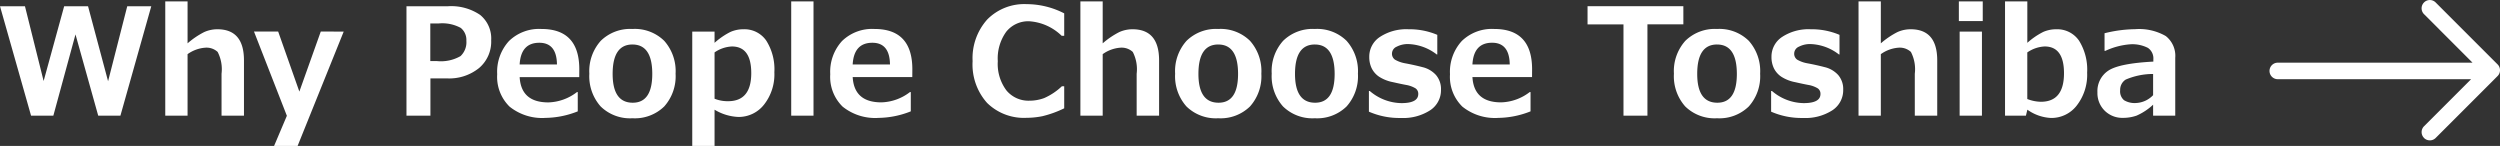 <svg xmlns="http://www.w3.org/2000/svg" width="302.703" height="17.666" viewBox="0 0 302.703 17.666">
  <rect x="0" y="0" width="302.703" height="17.666" fill="#333333" stroke="none"/>
  <g id="title_WhyPeopleChooseToshiba" transform="translate(22122.701 21513.002)">
    <g id="グループ_48" data-name="グループ 48">
      <path id="パス_105" data-name="パス 105" d="M18.615-13.245,14.88,0H12.19L9.439-9.835,6.759,0h-2.7L.3-13.245H3.322L5.581-4.192l2.487-9.053H10.96l2.426,9.079,2.32-9.079ZM29.839,0H27.123V-5.071a4.555,4.555,0,0,0-.47-2.641,1.98,1.98,0,0,0-1.525-.514,4.189,4.189,0,0,0-2.118.782V0h-2.7V-13.834h2.7v5.08a9.769,9.769,0,0,1,2.026-1.371,3.9,3.9,0,0,1,1.586-.334q3.217,0,3.217,3.771ZM41.915-10.178,36.334,3.665H33.486L35.033.018l-3.981-10.2h2.927l2.566,7.269,2.593-7.269Zm10.5,5.669V0h-2.9V-13.245h5.01a6.23,6.23,0,0,1,3.911,1.05,3.672,3.672,0,0,1,1.336,3.072A4.183,4.183,0,0,1,58.3-5.761a5.747,5.747,0,0,1-3.85,1.252ZM52.4-11.162v4.553h.773a4.766,4.766,0,0,0,2.887-.6,2.3,2.3,0,0,0,.708-1.85,1.871,1.871,0,0,0-.681-1.564,4.679,4.679,0,0,0-2.694-.536Zm18.035,6.5H63.22q.176,3.059,3.472,3.059a5.926,5.926,0,0,0,3.463-1.248h.1V-.519a10.888,10.888,0,0,1-3.885.791A6.294,6.294,0,0,1,62-1.09a5.032,5.032,0,0,1-1.5-3.929,5.509,5.509,0,0,1,1.424-4.012,5.228,5.228,0,0,1,3.929-1.463q4.588,0,4.588,4.878ZM67.737-6.2Q67.7-8.824,65.6-8.824q-2.232,0-2.382,2.628ZM76.878.316a5.085,5.085,0,0,1-3.85-1.428A5.5,5.5,0,0,1,71.657-5.08a5.491,5.491,0,0,1,1.384-3.981,5.085,5.085,0,0,1,3.836-1.433,5.079,5.079,0,0,1,3.845,1.433A5.512,5.512,0,0,1,82.1-5.08a5.484,5.484,0,0,1-1.375,3.968A5.088,5.088,0,0,1,76.878.316Zm0-8.93q-2.4,0-2.4,3.56,0,3.489,2.435,3.489,2.364,0,2.364-3.489Q79.277-8.613,76.878-8.613Zm9.94,7.893V3.665h-2.7V-10.178h2.7v1.362a8.728,8.728,0,0,1,1.92-1.318,3.869,3.869,0,0,1,1.569-.325,3.211,3.211,0,0,1,2.769,1.371,6.481,6.481,0,0,1,.984,3.832A5.916,5.916,0,0,1,92.813-1.34,3.889,3.889,0,0,1,89.7.158,6.037,6.037,0,0,1,86.818-.721Zm0-6.935v5.607a4.259,4.259,0,0,0,1.644.3q2.8,0,2.8-3.4,0-3.226-2.347-3.226A4.011,4.011,0,0,0,86.818-7.655ZM98.8,0H96.1V-13.834h2.7ZM110.76-4.667h-7.216q.176,3.059,3.472,3.059a5.926,5.926,0,0,0,3.463-1.248h.1V-.519a10.888,10.888,0,0,1-3.885.791,6.294,6.294,0,0,1-4.368-1.362,5.032,5.032,0,0,1-1.5-3.929,5.509,5.509,0,0,1,1.424-4.012,5.228,5.228,0,0,1,3.929-1.463q4.588,0,4.588,4.878Zm-2.7-1.529q-.035-2.628-2.136-2.628-2.232,0-2.382,2.628ZM129.155-.888A12.821,12.821,0,0,1,126.5.07a9.847,9.847,0,0,1-1.9.193,6.349,6.349,0,0,1-4.79-1.811A6.973,6.973,0,0,1,118.063-6.6a7.006,7.006,0,0,1,1.771-5.041,6.286,6.286,0,0,1,4.777-1.859,9.987,9.987,0,0,1,4.544,1.116v2.716h-.308a6.2,6.2,0,0,0-3.911-1.758,3.415,3.415,0,0,0-2.795,1.261,5.516,5.516,0,0,0-1.028,3.573,5.348,5.348,0,0,0,1.046,3.538,3.467,3.467,0,0,0,2.795,1.244,5.119,5.119,0,0,0,1.784-.321,7.492,7.492,0,0,0,2.136-1.428h.281ZM140.643,0h-2.716V-5.071a4.555,4.555,0,0,0-.47-2.641,1.98,1.98,0,0,0-1.525-.514,4.189,4.189,0,0,0-2.118.782V0h-2.7V-13.834h2.7v5.08a9.769,9.769,0,0,1,2.026-1.371,3.9,3.9,0,0,1,1.586-.334q3.217,0,3.217,3.771Zm7.163.316a5.085,5.085,0,0,1-3.85-1.428,5.5,5.5,0,0,1-1.371-3.968,5.491,5.491,0,0,1,1.384-3.981,5.085,5.085,0,0,1,3.836-1.433,5.079,5.079,0,0,1,3.845,1.433,5.512,5.512,0,0,1,1.375,3.981,5.484,5.484,0,0,1-1.375,3.968A5.088,5.088,0,0,1,147.806.316Zm0-8.93q-2.4,0-2.4,3.56,0,3.489,2.435,3.489,2.364,0,2.364-3.489Q150.205-8.613,147.806-8.613ZM159.5.316a5.085,5.085,0,0,1-3.85-1.428,5.5,5.5,0,0,1-1.371-3.968,5.491,5.491,0,0,1,1.384-3.981,5.085,5.085,0,0,1,3.836-1.433,5.079,5.079,0,0,1,3.845,1.433,5.512,5.512,0,0,1,1.375,3.981,5.484,5.484,0,0,1-1.375,3.968A5.088,5.088,0,0,1,159.5.316Zm0-8.93q-2.4,0-2.4,3.56,0,3.489,2.435,3.489,2.364,0,2.364-3.489Q161.895-8.613,159.5-8.613Zm6.548,8.13v-2.5h.105a6.018,6.018,0,0,0,3.832,1.468q2.039,0,2.039-1.107A.793.793,0,0,0,171.7-3.3a3.266,3.266,0,0,0-1.143-.417q-.571-.105-1.626-.343a4.689,4.689,0,0,1-1.657-.659,2.66,2.66,0,0,1-.892-1.02,3.124,3.124,0,0,1-.29-1.38,2.845,2.845,0,0,1,1.292-2.413,5.839,5.839,0,0,1,3.472-.927,8.575,8.575,0,0,1,3.472.677v2.373h-.07a5.93,5.93,0,0,0-3.419-1.257,2.908,2.908,0,0,0-1.424.316.918.918,0,0,0-.571.791.872.872,0,0,0,.356.778,3.748,3.748,0,0,0,1.191.435q1.063.193,2.118.466a3.212,3.212,0,0,1,1.661.962,2.6,2.6,0,0,1,.606,1.78A2.9,2.9,0,0,1,173.465-.65a6.023,6.023,0,0,1-3.546.932A9.187,9.187,0,0,1,166.043-.483ZM185.8-4.667h-7.216q.176,3.059,3.472,3.059a5.926,5.926,0,0,0,3.463-1.248h.1V-.519a10.888,10.888,0,0,1-3.885.791,6.294,6.294,0,0,1-4.368-1.362,5.032,5.032,0,0,1-1.5-3.929,5.509,5.509,0,0,1,1.424-4.012,5.228,5.228,0,0,1,3.929-1.463q4.588,0,4.588,4.878ZM183.1-6.2q-.035-2.628-2.136-2.628-2.232,0-2.382,2.628Zm21.023-4.852h-4.351V0h-2.9V-11.048h-4.351v-2.2h11.6ZM208.2.316a5.085,5.085,0,0,1-3.85-1.428,5.5,5.5,0,0,1-1.371-3.968,5.491,5.491,0,0,1,1.384-3.981,5.085,5.085,0,0,1,3.836-1.433,5.079,5.079,0,0,1,3.845,1.433,5.512,5.512,0,0,1,1.375,3.981,5.484,5.484,0,0,1-1.375,3.968A5.088,5.088,0,0,1,208.2.316Zm0-8.93q-2.4,0-2.4,3.56,0,3.489,2.435,3.489,2.364,0,2.364-3.489Q210.595-8.613,208.2-8.613Zm6.548,8.13v-2.5h.105a6.018,6.018,0,0,0,3.832,1.468q2.039,0,2.039-1.107A.793.793,0,0,0,220.4-3.3a3.266,3.266,0,0,0-1.143-.417q-.571-.105-1.626-.343a4.689,4.689,0,0,1-1.657-.659,2.66,2.66,0,0,1-.892-1.02,3.124,3.124,0,0,1-.29-1.38,2.845,2.845,0,0,1,1.292-2.413,5.839,5.839,0,0,1,3.472-.927,8.575,8.575,0,0,1,3.472.677v2.373h-.07a5.93,5.93,0,0,0-3.419-1.257,2.908,2.908,0,0,0-1.424.316.918.918,0,0,0-.571.791.872.872,0,0,0,.356.778,3.748,3.748,0,0,0,1.191.435q1.063.193,2.118.466a3.212,3.212,0,0,1,1.661.962,2.6,2.6,0,0,1,.606,1.78A2.9,2.9,0,0,1,222.166-.65a6.023,6.023,0,0,1-3.546.932A9.187,9.187,0,0,1,214.743-.483ZM234.861,0h-2.716V-5.071a4.555,4.555,0,0,0-.47-2.641,1.98,1.98,0,0,0-1.525-.514,4.189,4.189,0,0,0-2.118.782V0h-2.7V-13.834h2.7v5.08a9.769,9.769,0,0,1,2.026-1.371,3.9,3.9,0,0,1,1.586-.334q3.217,0,3.217,3.771Zm5.511-11.452H237.48v-2.382h2.892ZM240.275,0h-2.7V-10.178h2.7Zm5.5-.721L245.6,0H243.07V-13.834h2.7v5.019a8.728,8.728,0,0,1,1.92-1.318,3.869,3.869,0,0,1,1.569-.325,3.2,3.2,0,0,1,2.773,1.38,6.615,6.615,0,0,1,.98,3.876,6.047,6.047,0,0,1-1.248,3.964A3.868,3.868,0,0,1,248.651.281,5.339,5.339,0,0,1,245.777-.721Zm-.009-6.935v5.643a4.745,4.745,0,0,0,1.644.334q2.8,0,2.8-3.454,0-3.243-2.347-3.243A4.011,4.011,0,0,0,245.769-7.655ZM263.681,0H261V-1.327A7.041,7.041,0,0,1,258.992,0a4.945,4.945,0,0,1-1.639.268,3.027,3.027,0,0,1-2.215-.866,2.992,2.992,0,0,1-.879-2.228,2.961,2.961,0,0,1,1.3-2.61q1.3-.888,5.471-1.107v-.272a1.536,1.536,0,0,0-.659-1.389,4.142,4.142,0,0,0-2.18-.431,8.657,8.657,0,0,0-2.971.791h-.1V-9.976a15.874,15.874,0,0,1,3.691-.492,6.467,6.467,0,0,1,3.722.831A3.039,3.039,0,0,1,263.681-7ZM261-2.479V-5.045a8.431,8.431,0,0,0-3.322.681,1.47,1.47,0,0,0-.668,1.279,1.412,1.412,0,0,0,.466,1.213,2.479,2.479,0,0,0,1.459.343A3.048,3.048,0,0,0,261-2.479Z" transform="translate(-22123 -21499)" fill="#fff"/>
      <path id="合体_15" data-name="合体 15" d="M24235.709,21929.113a1,1,0,0,1,0-1.412l5.7-5.7H24218a1,1,0,1,1,0-2h23.58l-5.873-5.877a1,1,0,0,1,0-1.412.987.987,0,0,1,1.412,0l7.49,7.49a.984.984,0,0,1,.3.711,1,1,0,0,1-.3.713l-7.49,7.49a1,1,0,0,1-1.412,0Z" transform="translate(-46064.906 -43425.414)" fill="#fff"/>
    </g>
  </g>
</svg>
